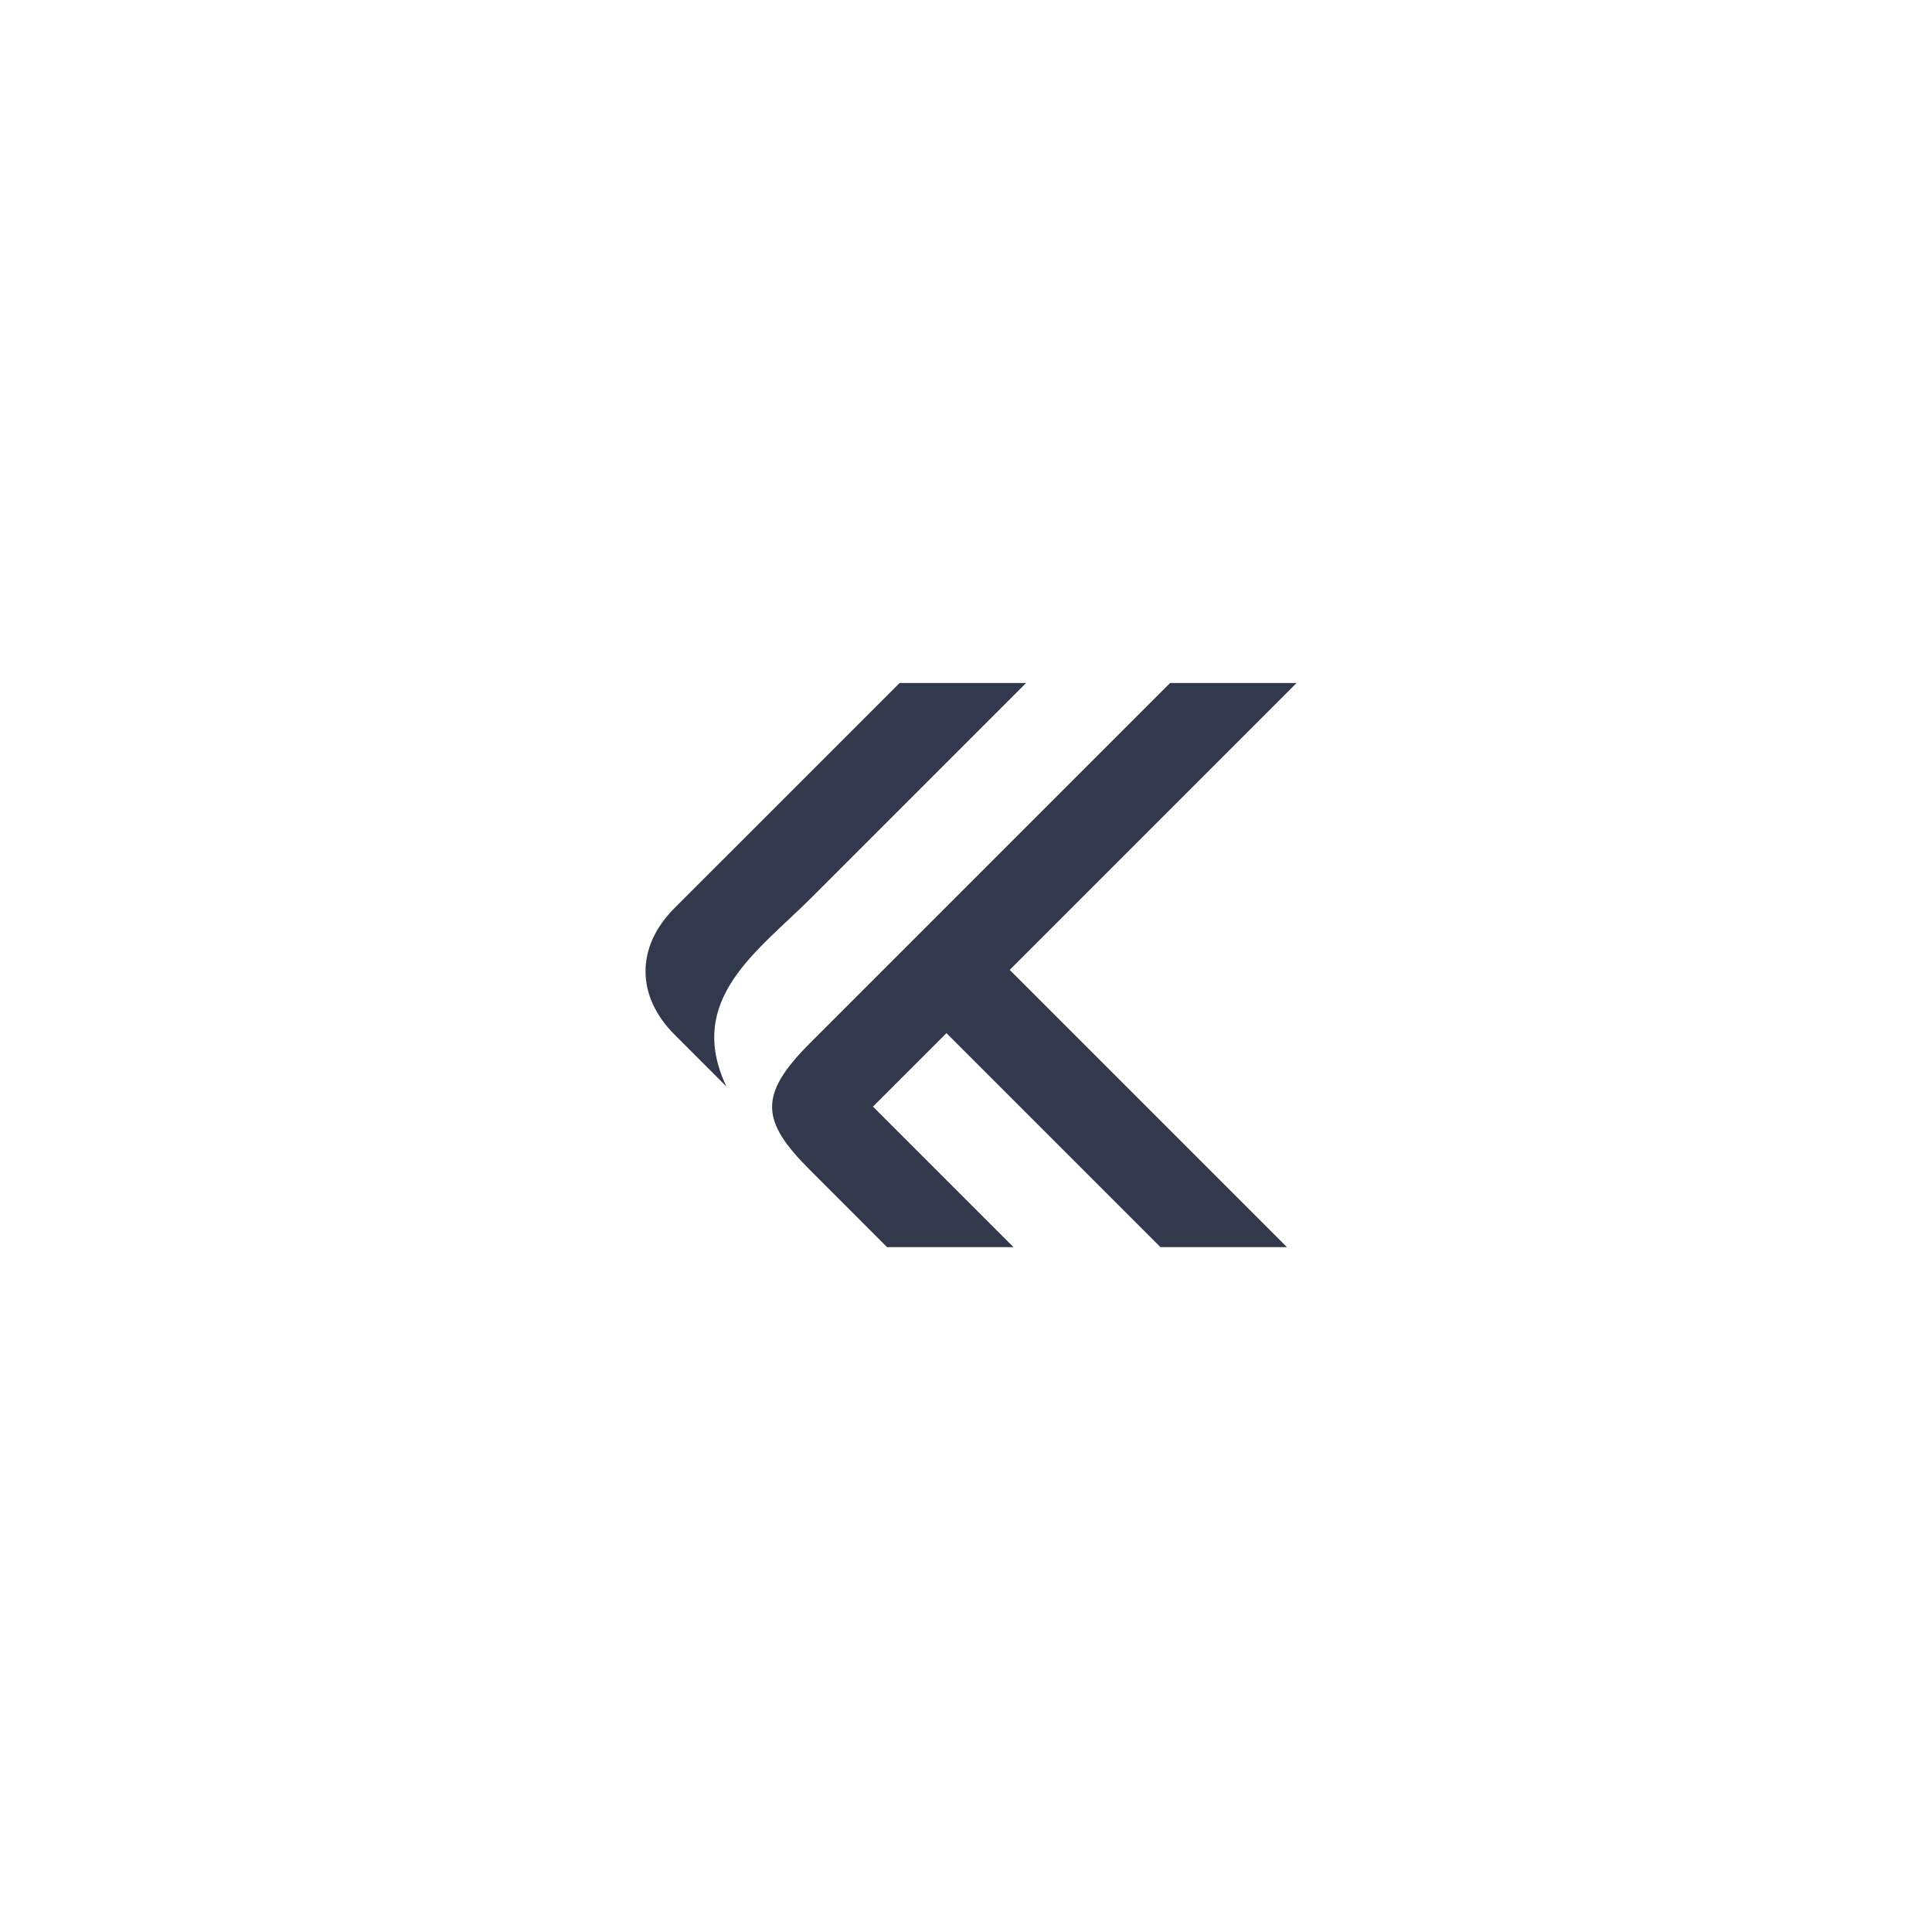 <svg xmlns="http://www.w3.org/2000/svg" xmlns:xlink="http://www.w3.org/1999/xlink" width="500" zoomAndPan="magnify" viewBox="0 0 375 375" height="500" preserveAspectRatio="xMidYMid meet" version="1.0"><defs><clipPath id="52ce82958d"><path d="M 125 132.57 L 200 132.57 L 200 211 L 125 211 Z M 125 132.57 " clip-rule="nonzero"/></clipPath><clipPath id="f514bc2467"><path d="M 149 132.57 L 251.672 132.57 L 251.672 242.07 L 149 242.07 Z M 149 132.57 " clip-rule="nonzero"/></clipPath></defs><rect x="-37.5" width="450" fill="#ffffff" y="-37.5" height="450" fill-opacity="1"/><rect x="-37.5" width="450" fill="#ffffff" y="-37.5" height="450" fill-opacity="1"/><g clip-path="url(#52ce82958d)"><path fill="#33394d" d="M 157.457 174.277 L 199.164 132.57 L 174.613 132.57 L 130.918 176.262 C 123.32 183.859 123.523 193.418 130.918 200.812 L 140.992 210.887 C 132.965 193.934 147.176 184.559 157.457 174.277 Z M 157.457 174.277 " fill-opacity="1" fill-rule="nonzero"/></g><g clip-path="url(#f514bc2467)"><path fill="#33394d" d="M 250.152 242.422 L 195.984 188.254 L 251.668 132.57 L 227.117 132.57 L 157.176 202.512 C 147.09 212.598 147.766 217.652 157.176 227.062 L 172.531 242.422 L 197.078 242.422 L 169.445 214.789 L 183.707 200.531 L 225.598 242.422 Z M 250.152 242.422 " fill-opacity="1" fill-rule="nonzero"/></g></svg>